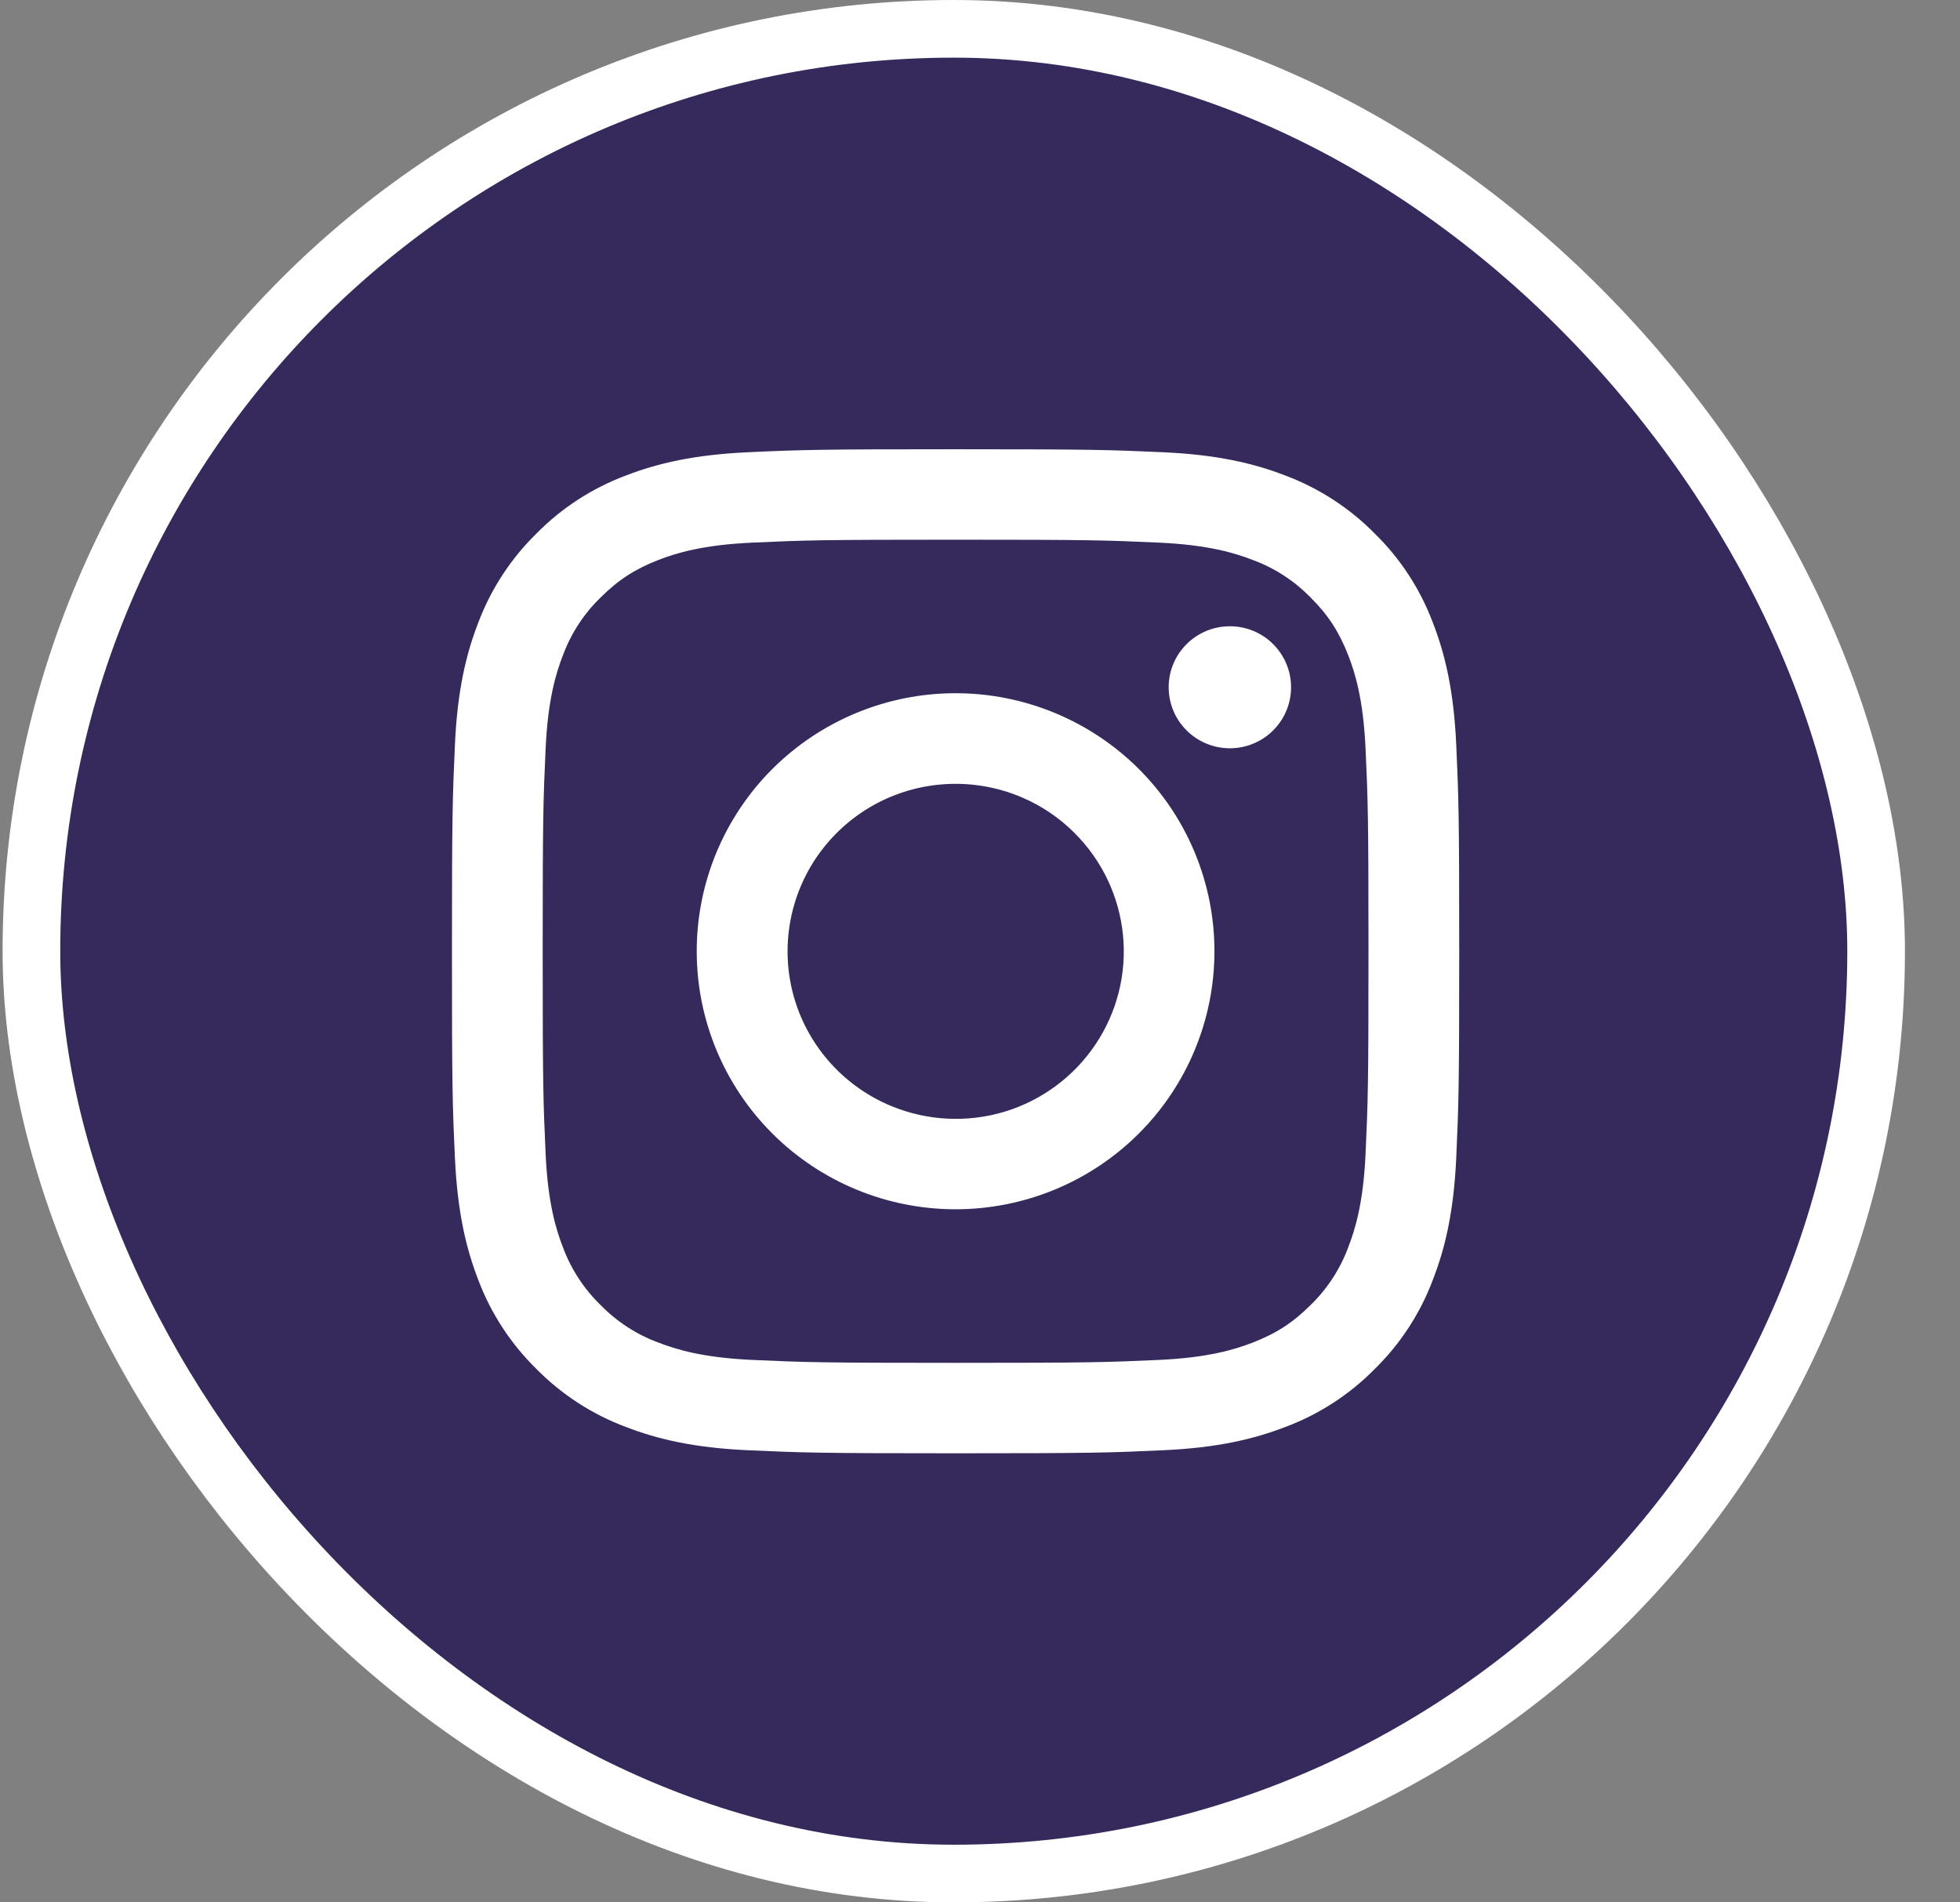 <svg width="34" height="33" viewBox="0 0 34 33" fill="none" xmlns="http://www.w3.org/2000/svg">
<rect x="0" y="0" width="34" height="33" fill="#808080" stroke="none"/>
<rect x="0.545" y="0.5" width="32" height="32" rx="16" fill="#352A5B" stroke="white"/>
<g clip-path="url(#clip0_14554_59693)">
<path fill-rule="evenodd" clip-rule="evenodd" d="M12.975 7.845C13.906 7.802 14.203 7.793 16.576 7.793C18.95 7.793 19.247 7.803 20.177 7.845C21.108 7.887 21.744 8.035 22.3 8.25C22.882 8.469 23.41 8.812 23.847 9.255C24.292 9.69 24.635 10.216 24.854 10.797C25.07 11.351 25.218 11.984 25.261 12.91C25.303 13.841 25.313 14.137 25.313 16.501C25.313 18.867 25.303 19.163 25.261 20.091C25.218 21.018 25.07 21.651 24.854 22.205C24.635 22.786 24.291 23.313 23.847 23.748C23.41 24.192 22.882 24.534 22.3 24.752C21.744 24.967 21.108 25.115 20.179 25.157C19.247 25.2 18.95 25.21 16.576 25.21C14.203 25.21 13.906 25.199 12.975 25.157C12.045 25.115 11.41 24.967 10.854 24.752C10.271 24.534 9.743 24.191 9.306 23.748C8.862 23.313 8.518 22.787 8.298 22.206C8.083 21.652 7.935 21.019 7.892 20.092C7.849 19.162 7.84 18.866 7.84 16.501C7.84 14.136 7.85 13.84 7.892 12.912C7.934 11.984 8.083 11.351 8.298 10.797C8.518 10.216 8.862 9.689 9.307 9.254C9.743 8.811 10.271 8.469 10.853 8.25C11.409 8.035 12.044 7.888 12.974 7.845H12.975ZM20.107 9.413C19.186 9.371 18.909 9.362 16.576 9.362C14.244 9.362 13.967 9.371 13.046 9.413C12.194 9.452 11.732 9.593 11.423 9.713C11.016 9.871 10.725 10.059 10.419 10.364C10.129 10.645 9.906 10.987 9.766 11.365C9.646 11.672 9.504 12.133 9.465 12.982C9.423 13.901 9.414 14.176 9.414 16.501C9.414 18.826 9.423 19.102 9.465 20.02C9.504 20.87 9.646 21.331 9.766 21.638C9.906 22.015 10.129 22.358 10.419 22.639C10.701 22.928 11.045 23.151 11.423 23.29C11.732 23.409 12.194 23.551 13.046 23.59C13.967 23.632 14.243 23.641 16.576 23.641C18.91 23.641 19.186 23.632 20.107 23.59C20.959 23.551 21.421 23.409 21.73 23.29C22.137 23.131 22.428 22.944 22.734 22.639C23.024 22.358 23.247 22.015 23.387 21.638C23.507 21.331 23.649 20.87 23.688 20.02C23.73 19.102 23.739 18.826 23.739 16.501C23.739 14.176 23.73 13.901 23.688 12.982C23.649 12.133 23.507 11.672 23.387 11.365C23.228 10.959 23.04 10.668 22.734 10.364C22.452 10.075 22.109 9.852 21.73 9.713C21.421 9.593 20.959 9.452 20.107 9.413ZM15.46 19.186C16.084 19.444 16.778 19.479 17.424 19.285C18.07 19.09 18.628 18.677 19.003 18.118C19.378 17.559 19.547 16.887 19.48 16.217C19.413 15.548 19.116 14.922 18.637 14.447C18.333 14.143 17.964 13.911 17.558 13.766C17.153 13.622 16.72 13.569 16.291 13.611C15.862 13.653 15.448 13.789 15.078 14.01C14.709 14.231 14.393 14.531 14.153 14.888C13.914 15.245 13.757 15.65 13.694 16.075C13.63 16.5 13.662 16.934 13.787 17.345C13.912 17.756 14.127 18.134 14.417 18.453C14.706 18.771 15.062 19.021 15.46 19.186ZM13.401 13.336C13.818 12.921 14.313 12.591 14.858 12.366C15.403 12.141 15.987 12.025 16.576 12.025C17.166 12.025 17.75 12.141 18.295 12.366C18.84 12.591 19.335 12.921 19.752 13.336C20.169 13.752 20.5 14.245 20.725 14.788C20.951 15.331 21.067 15.914 21.067 16.501C21.067 17.089 20.951 17.671 20.725 18.214C20.5 18.757 20.169 19.251 19.752 19.666C18.91 20.506 17.767 20.977 16.576 20.977C15.386 20.977 14.243 20.506 13.401 19.666C12.559 18.827 12.086 17.688 12.086 16.501C12.086 15.314 12.559 14.176 13.401 13.336ZM22.063 12.692C22.166 12.595 22.249 12.478 22.306 12.348C22.363 12.219 22.394 12.079 22.396 11.937C22.398 11.796 22.372 11.655 22.318 11.524C22.265 11.393 22.186 11.274 22.085 11.173C21.985 11.073 21.865 10.994 21.734 10.941C21.602 10.888 21.461 10.861 21.319 10.864C21.177 10.866 21.037 10.896 20.907 10.953C20.777 11.01 20.659 11.093 20.562 11.196C20.372 11.396 20.269 11.662 20.273 11.937C20.277 12.213 20.388 12.476 20.584 12.67C20.779 12.865 21.043 12.976 21.319 12.98C21.595 12.984 21.862 12.881 22.063 12.692Z" fill="white"/>
</g>
<defs>
<clipPath id="clip0_14554_59693">
<rect width="19.062" height="19" fill="white" transform="translate(7.045 7)"/>
</clipPath>
</defs>
</svg>
